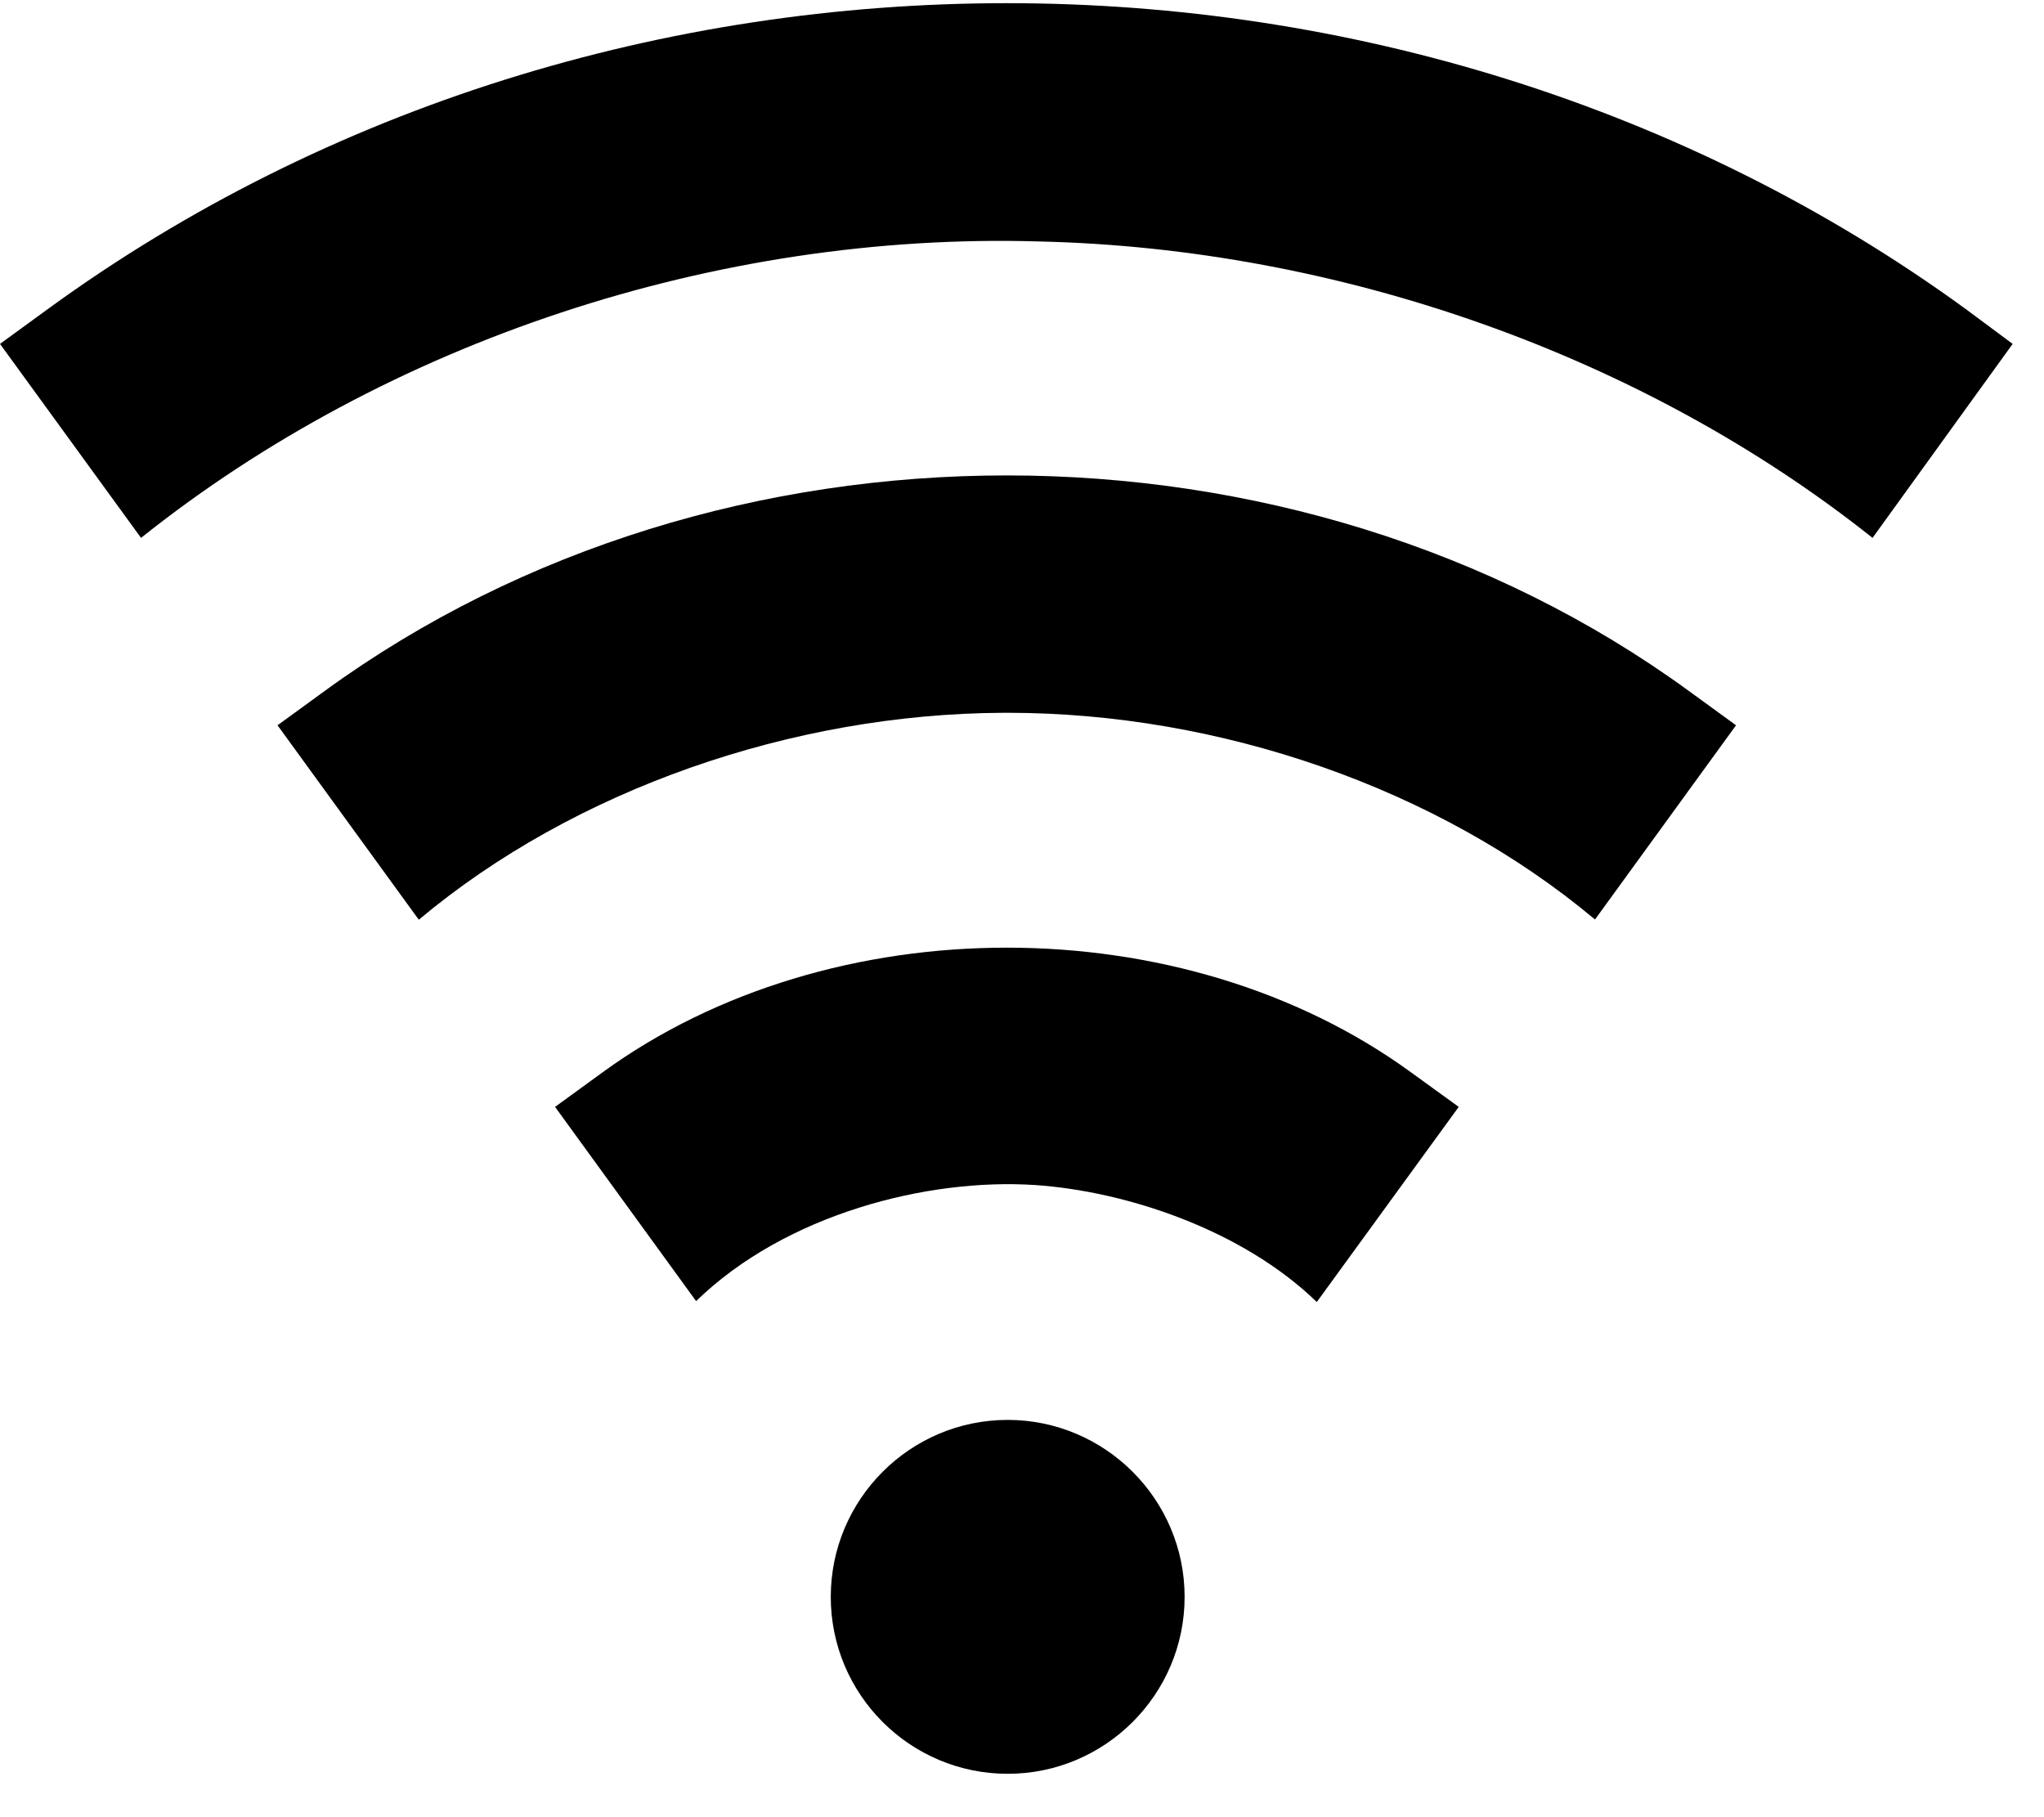 <svg xmlns:xlink="http://www.w3.org/1999/xlink" xmlns="http://www.w3.org/2000/svg" version="1.1" viewBox="0 0 9 8" height="8px" width="9px">
    <title>wifi</title>
    <g fill-rule="evenodd" fill="none" stroke-width="1" stroke="none" id="Page-1">
        <g fill-rule="nonzero" fill="#000000" transform="translate(-239, -789)" id="Accommodation">
            <g transform="translate(239, 789)" id="wifi">
                <path id="Path" d="M4.437,6.251 C4.007,6.251 3.658,6.601 3.658,7.03 C3.658,7.46 4.007,7.809 4.437,7.809 C4.866,7.809 5.216,7.46 5.216,7.03 C5.216,6.601 4.866,6.251 4.437,6.251 Z"></path>
                <path id="Path" d="M8.656,1.361 C6.19,-0.435 2.676,-0.435 0.21,1.361 L0,1.514 L0.621,2.368 C1.705,1.503 3.157,1.021 4.575,1.063 C5.895,1.093 7.234,1.564 8.245,2.368 L8.862,1.514 L8.656,1.361 Z"></path>
                <path id="Path" d="M7.435,3.041 C5.699,1.777 3.167,1.777 1.431,3.041 L1.222,3.193 L1.844,4.049 C2.529,3.475 3.49,3.142 4.418,3.138 C4.425,3.138 4.431,3.138 4.437,3.138 C5.371,3.138 6.333,3.47 7.023,4.048 L7.644,3.193 L7.435,3.041 Z"></path>
                <path id="Path" d="M6.213,4.721 C5.208,3.989 3.658,3.989 2.653,4.721 L2.444,4.873 L3.065,5.728 C3.459,5.345 4.083,5.186 4.557,5.217 C4.957,5.244 5.469,5.413 5.798,5.732 L6.423,4.873 L6.213,4.721 Z"></path>
            </g>
        </g>
    </g>
</svg>